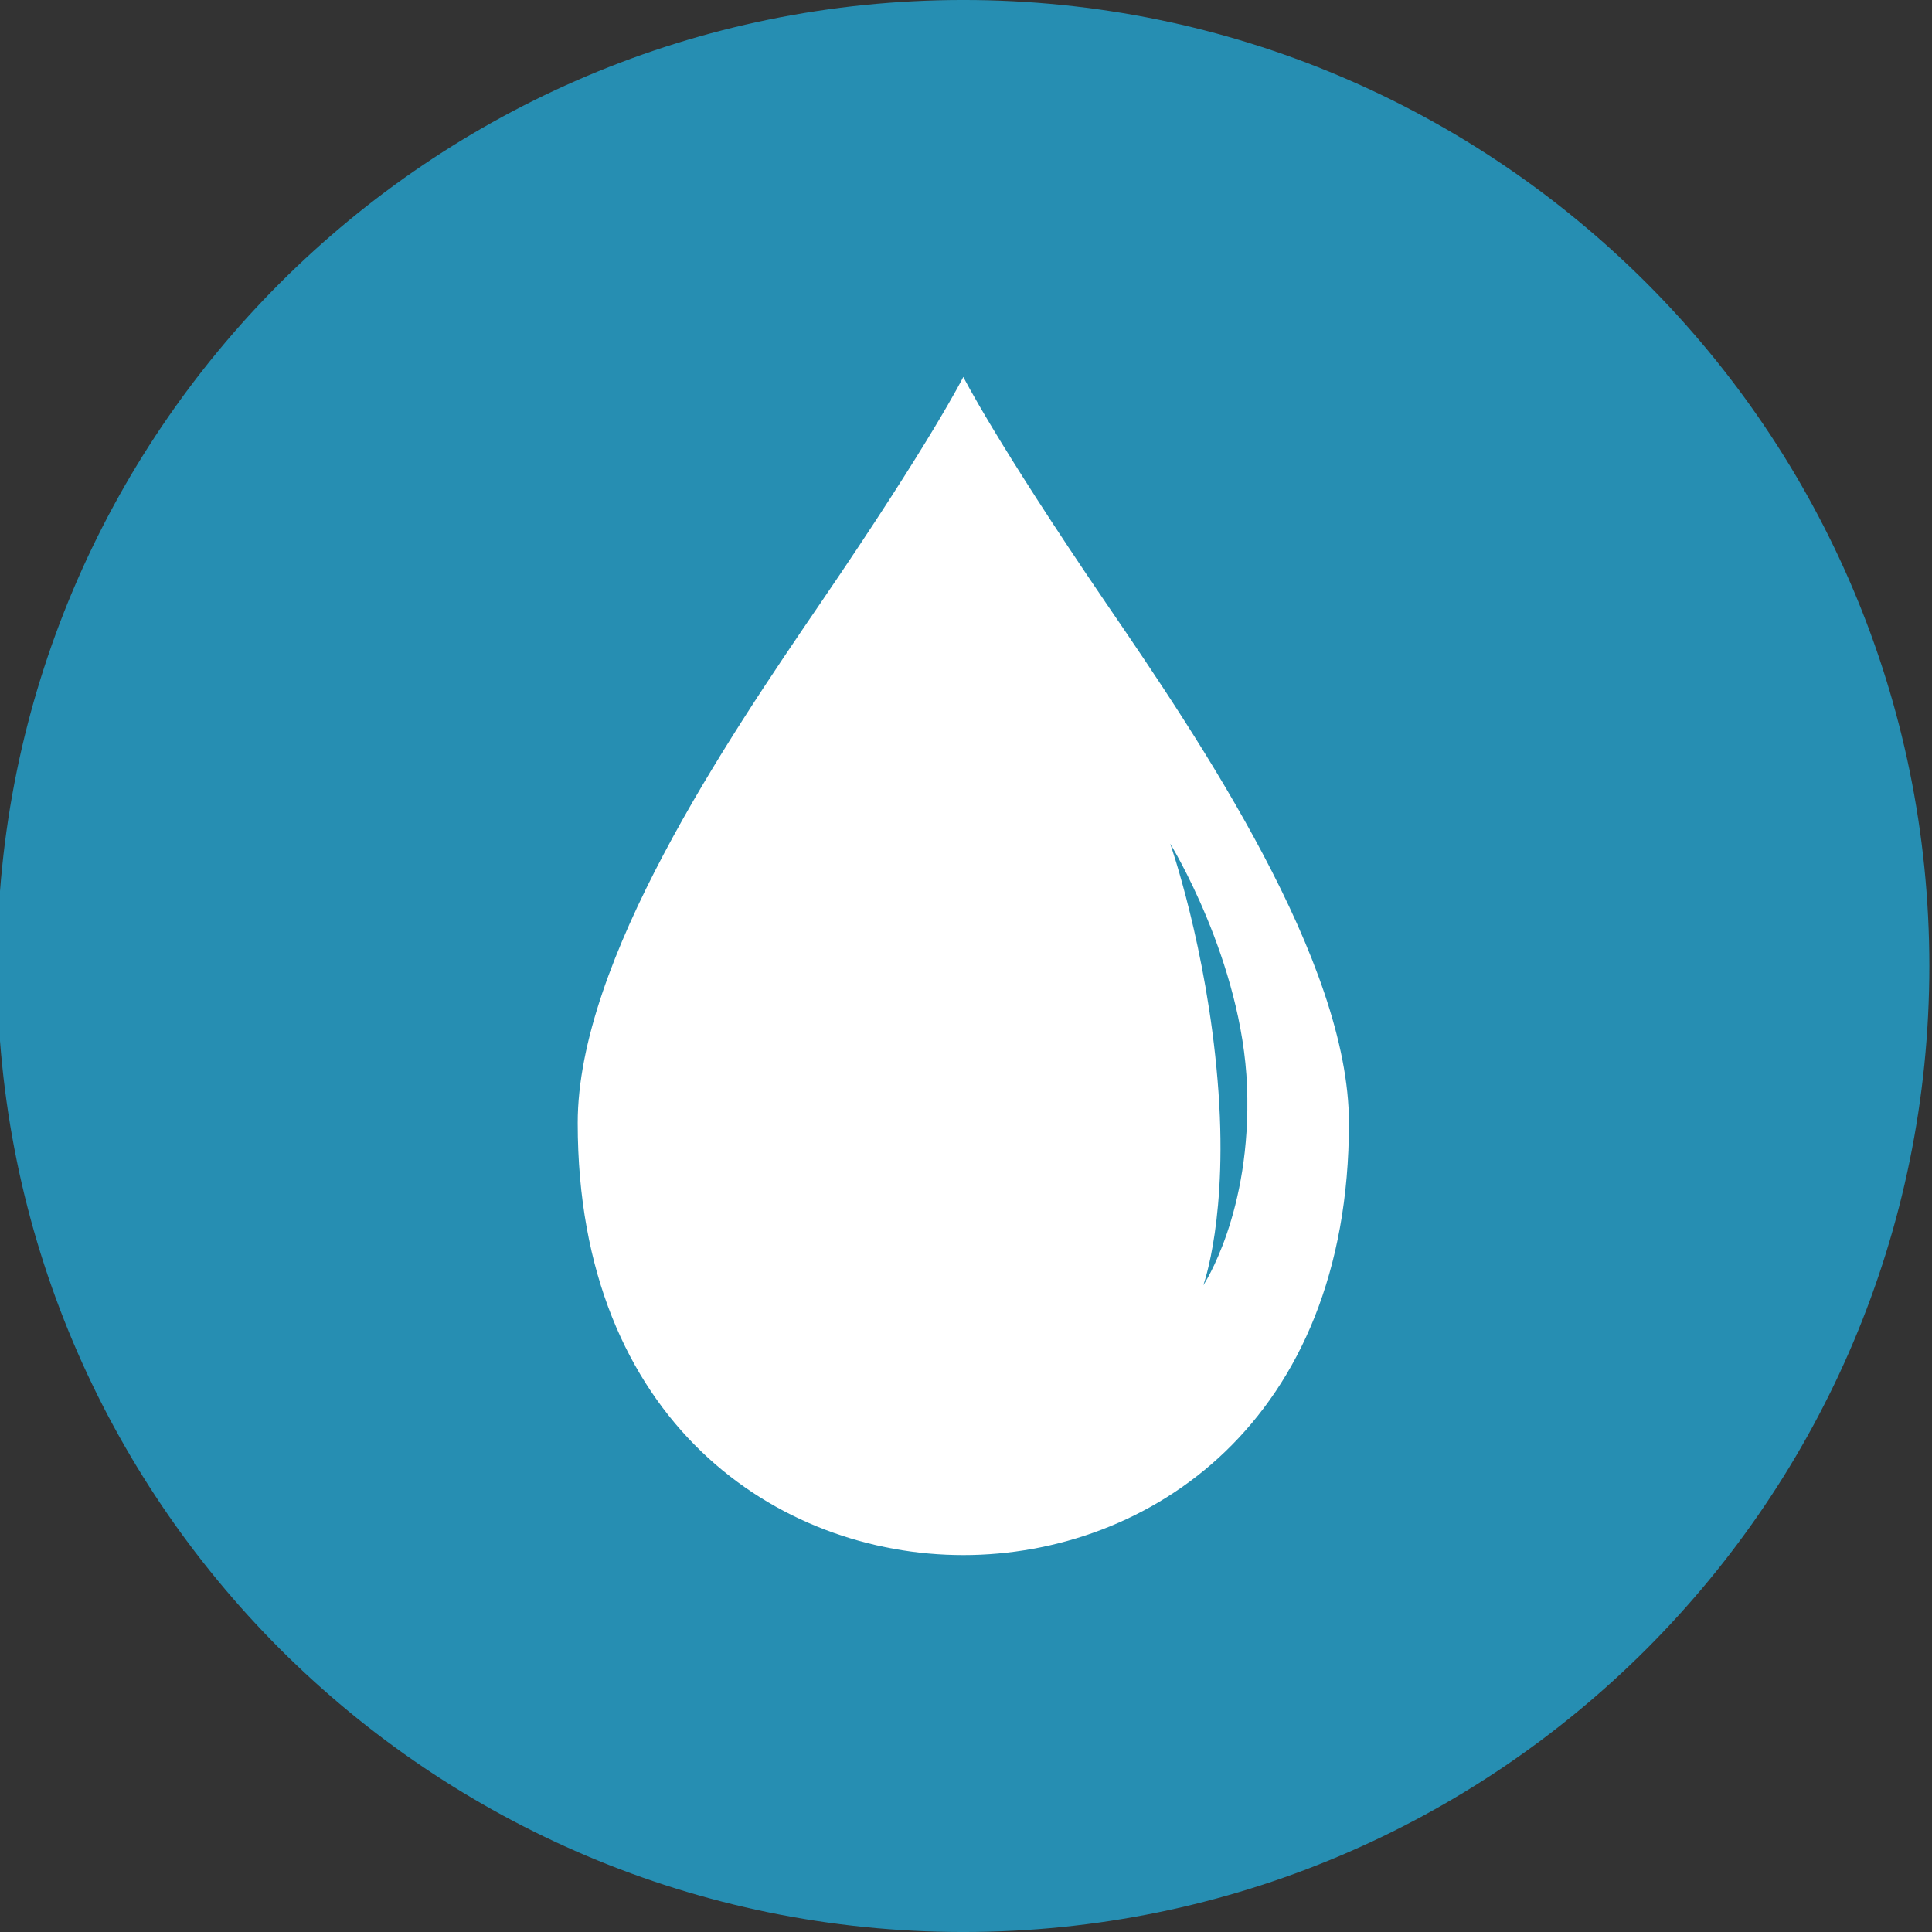 <?xml version="1.0" encoding="UTF-8"?>
<svg xmlns="http://www.w3.org/2000/svg" xmlns:xlink="http://www.w3.org/1999/xlink" version="1.1" id="Ebene_1" x="0px" y="0px" viewBox="0 0 300 300" style="enable-background:new 0 0 300 300;" xml:space="preserve">
<rect x="0" y="0" width="300" height="300" fill="#333333" stroke="none"/>
<style type="text/css">
	.st0{fill:#268EB2;}
	.st1{fill:#FFFFFF;}
</style>
<symbol id="GL-Icon_x5F_water" viewBox="-56.69 -56.69 113.39 113.39">
	<path class="st0" d="M56.69,0c0-31.31-25.38-56.69-56.69-56.69c-31.32,0-56.7,25.38-56.7,56.69c0,31.31,25.38,56.69,56.7,56.69   C31.31,56.69,56.69,31.31,56.69,0z"></path>
	<path class="st1" d="M8.38,21.29C1.83,30.9,0,34.57,0,34.57s-1.82-3.66-8.38-13.27c-5.56-8.14-14.25-21.02-14.25-30.51   c0-17.6,11.8-25.36,22.63-25.36c10.83,0,22.63,7.76,22.63,25.36C22.63,0.28,13.94,13.16,8.38,21.29z"></path>
	<path class="st0" d="M14.08-18.74c0,0,2.85,4.25,2.57,11.66c-0.28,7.41-4.51,14.26-4.51,14.26s2.13-6.06,2.78-13.88   C15.59-14.65,14.08-18.74,14.08-18.74z"></path>
</symbol>
<use xlink:href="#GL-Icon_x5F_water" width="113.39" height="113.39" x="-56.69" y="-56.69" transform="matrix(2.646 0 0 -2.646 149.585 150)" style="overflow:visible;"></use>
</svg>
